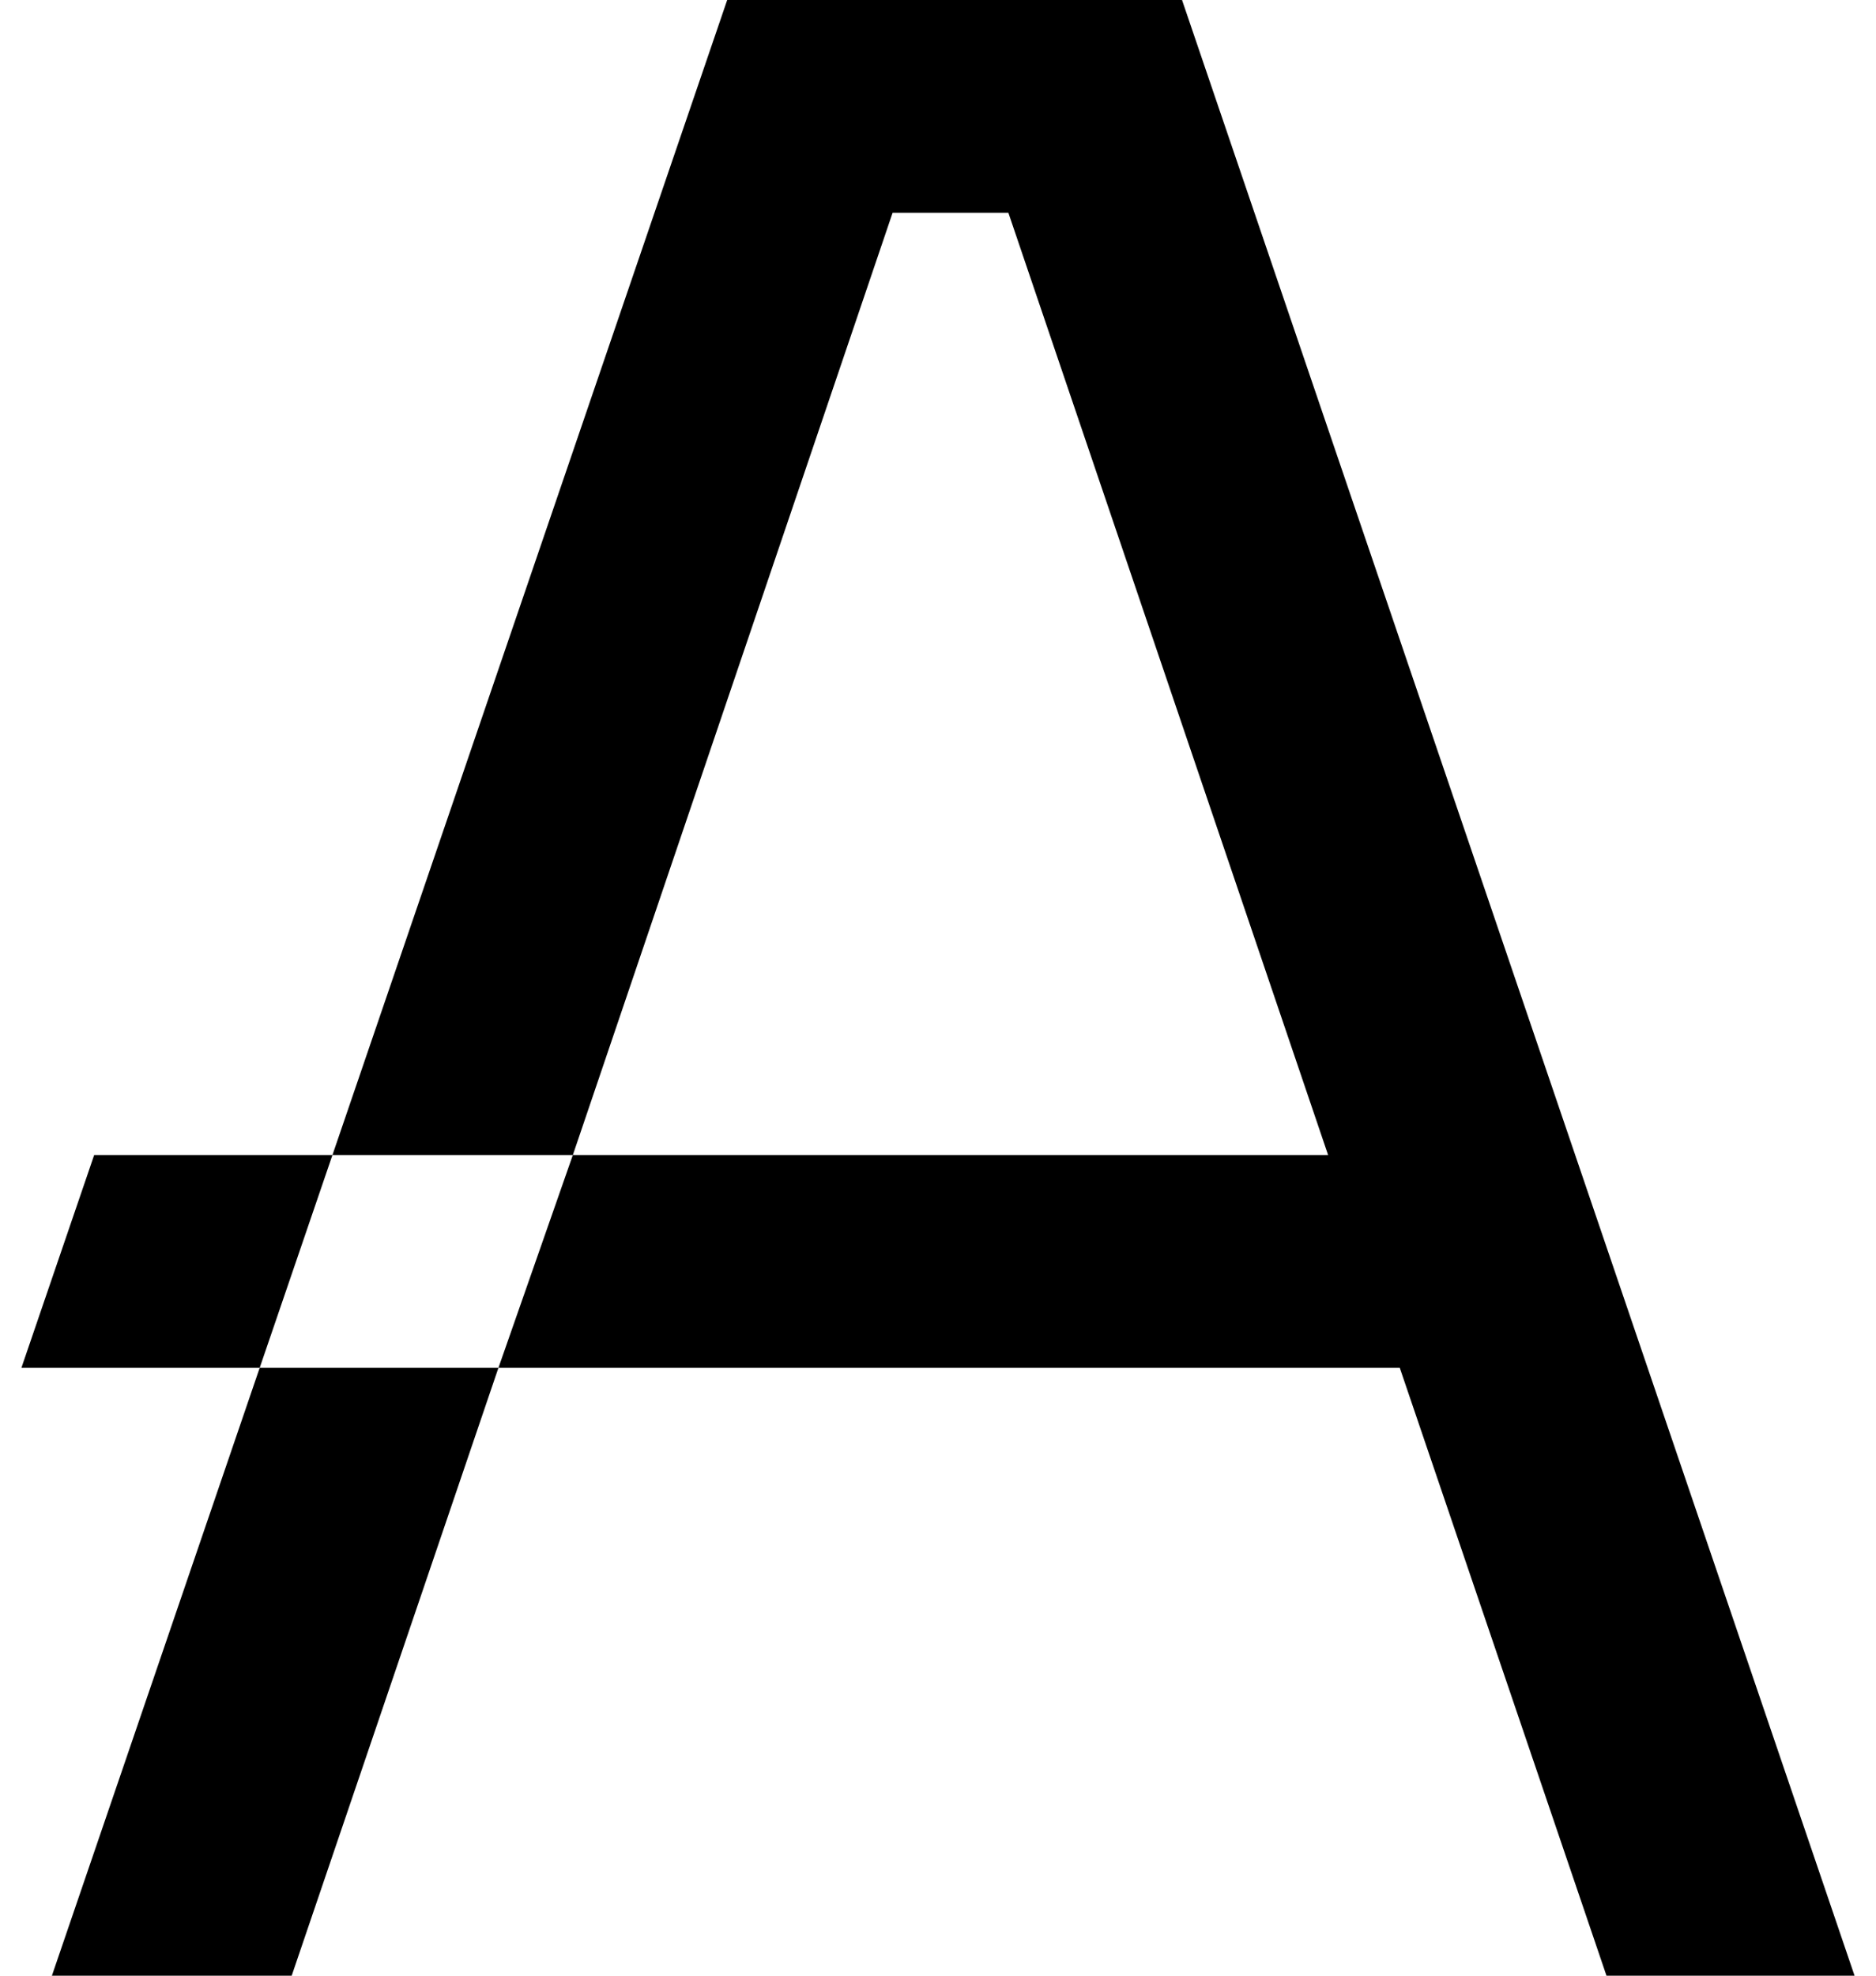 <svg width="76" height="80" viewBox="0 0 76 80" fill="none" xmlns="http://www.w3.org/2000/svg">
<path d="M47.886 0H29.46L13.468 46.77H23.207L36.161 8.615H40.851L53.804 46.77H23.207L20.193 55.385H56.707L65.081 80H75.131L47.886 0Z" fill="#000000"/>
<path d="M2.103 80H11.817L20.193 55.385L10.521 55.385L2.103 80Z" fill="#000000"/>
<path d="M3.815 46.77L0.868 55.385H10.521L13.468 46.77H3.815Z" fill="#000000"/>
</svg>